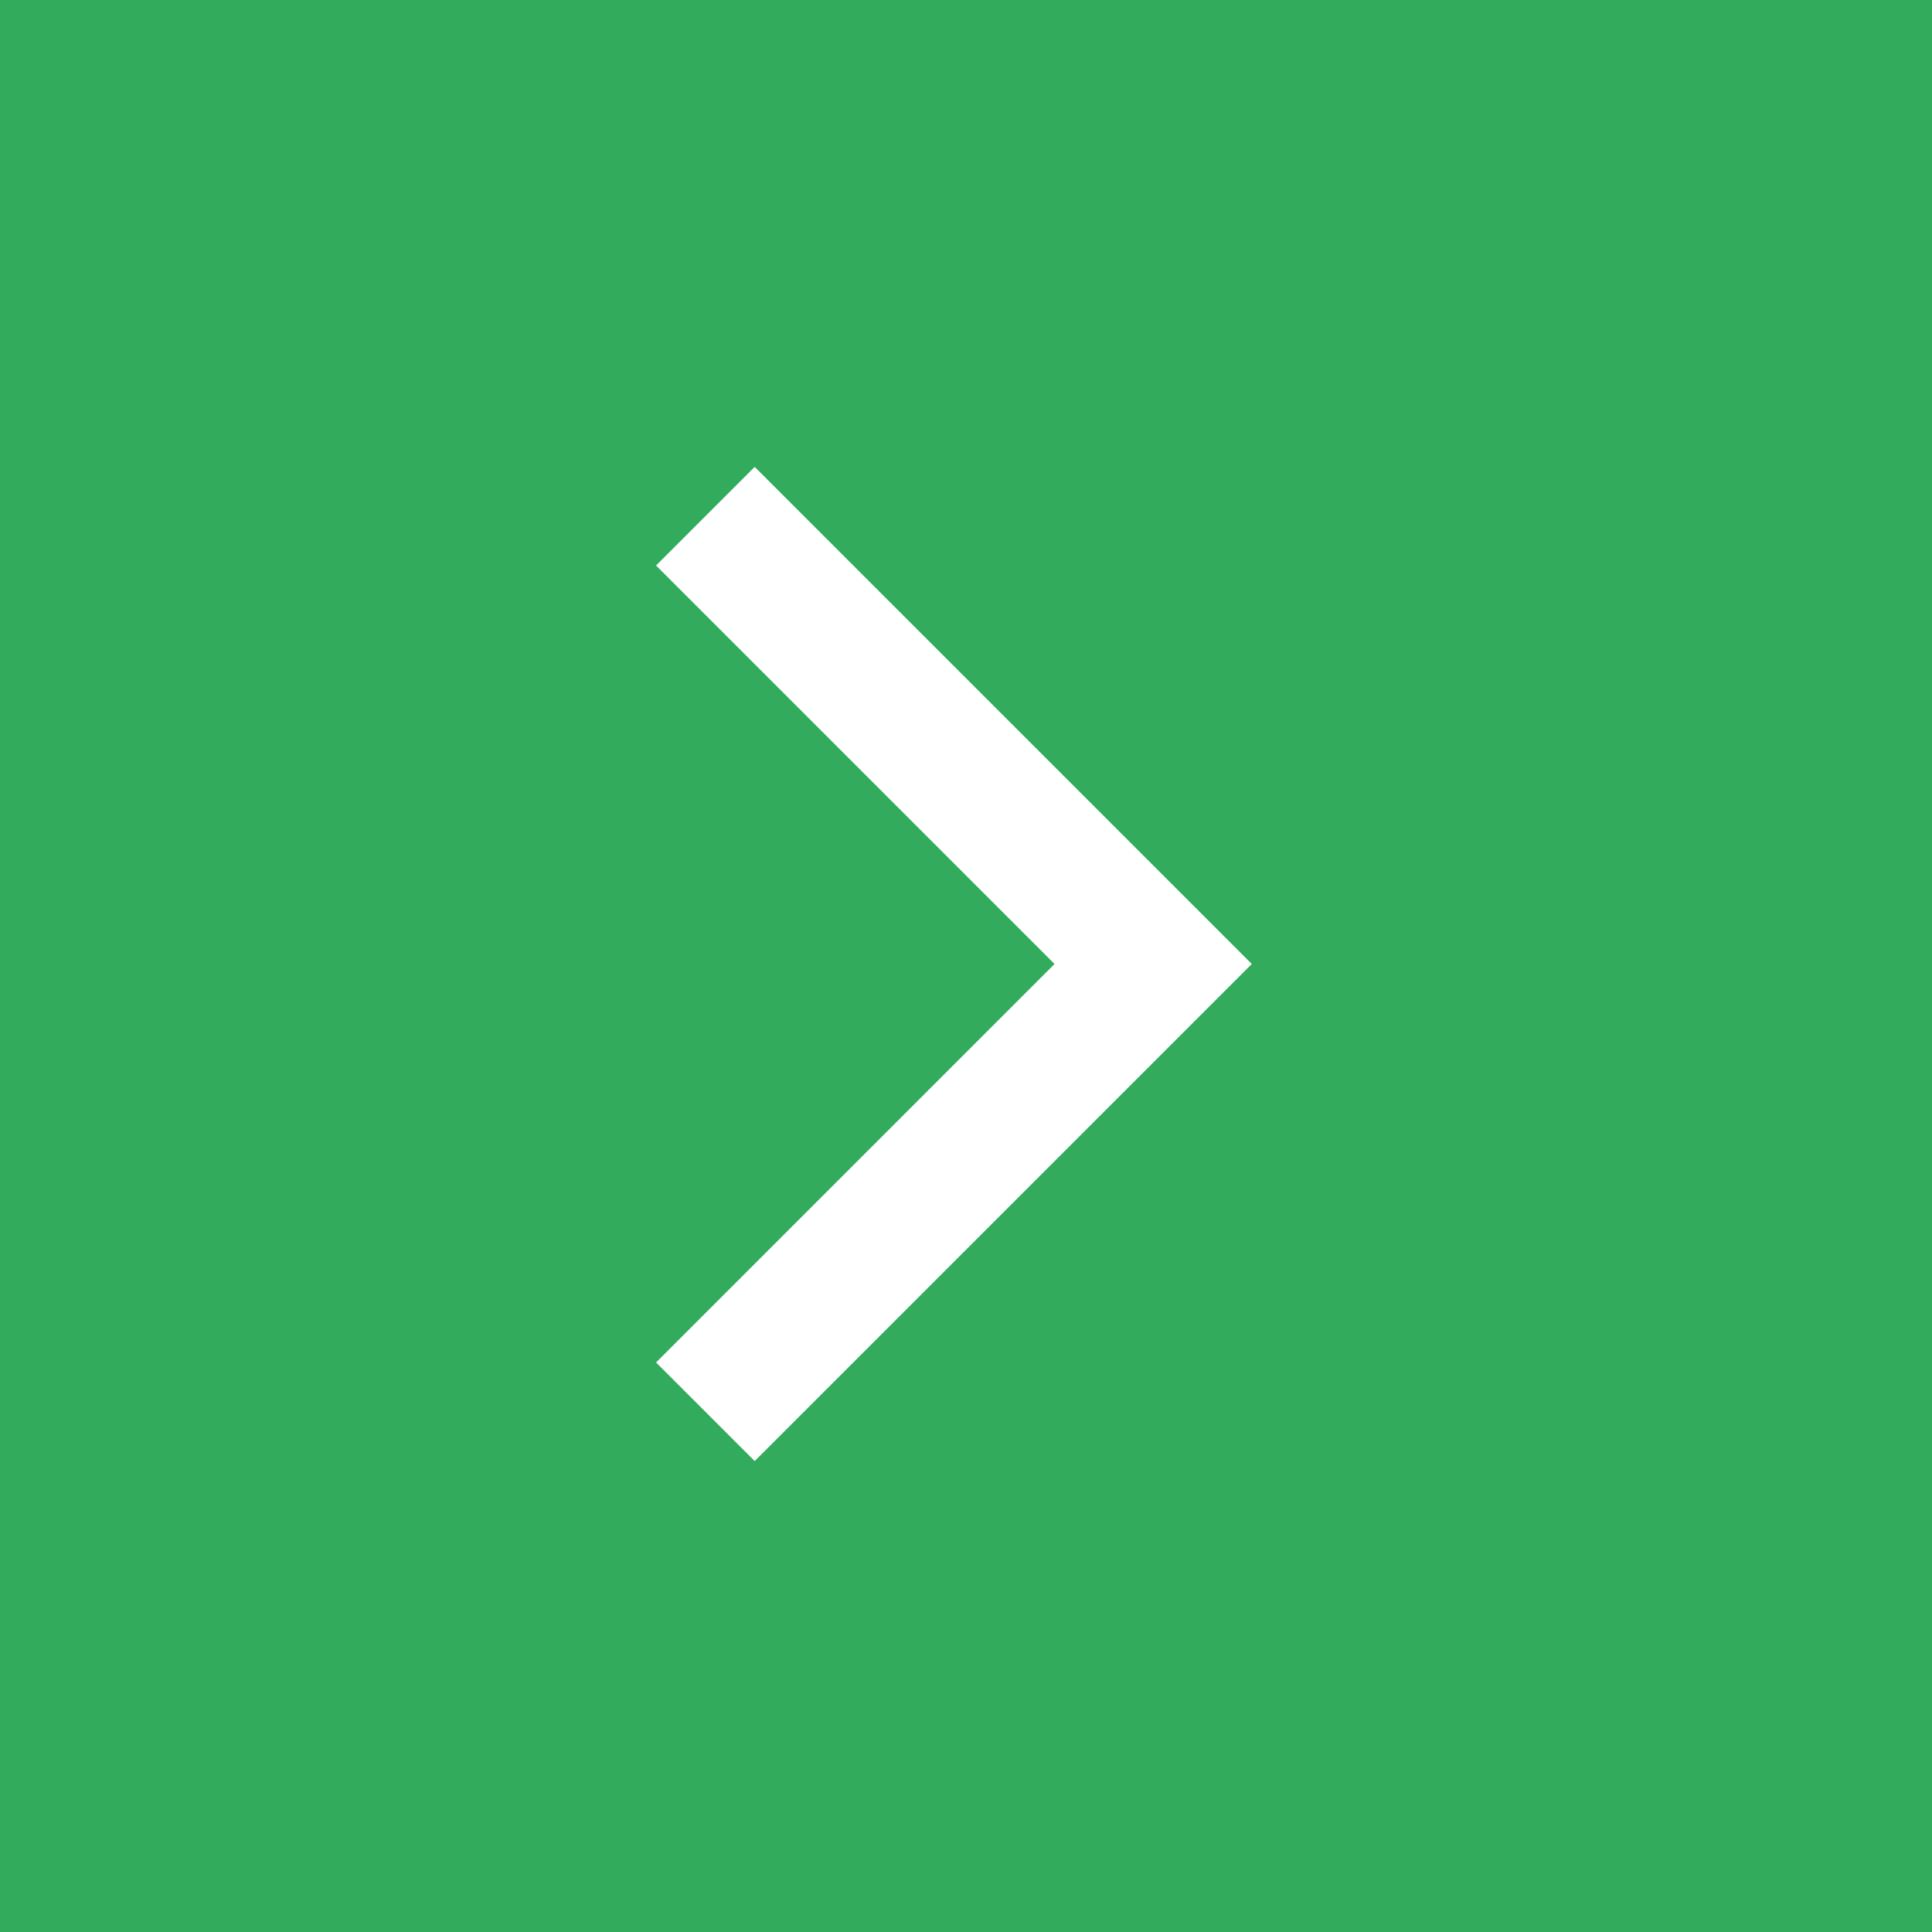 <?xml version="1.0" encoding="UTF-8"?><svg id="Layer_1" xmlns="http://www.w3.org/2000/svg" viewBox="0 0 48 48"><defs><style>.cls-1{fill:#fff;}.cls-2{fill:#32ac5c;}</style></defs><rect class="cls-2" width="48" height="48"/><path class="cls-1" d="M18.75,36.3l-2.45-2.45,9.9-9.9-9.9-9.9,2.45-2.45,12.35,12.35-12.35,12.35Z"/></svg>